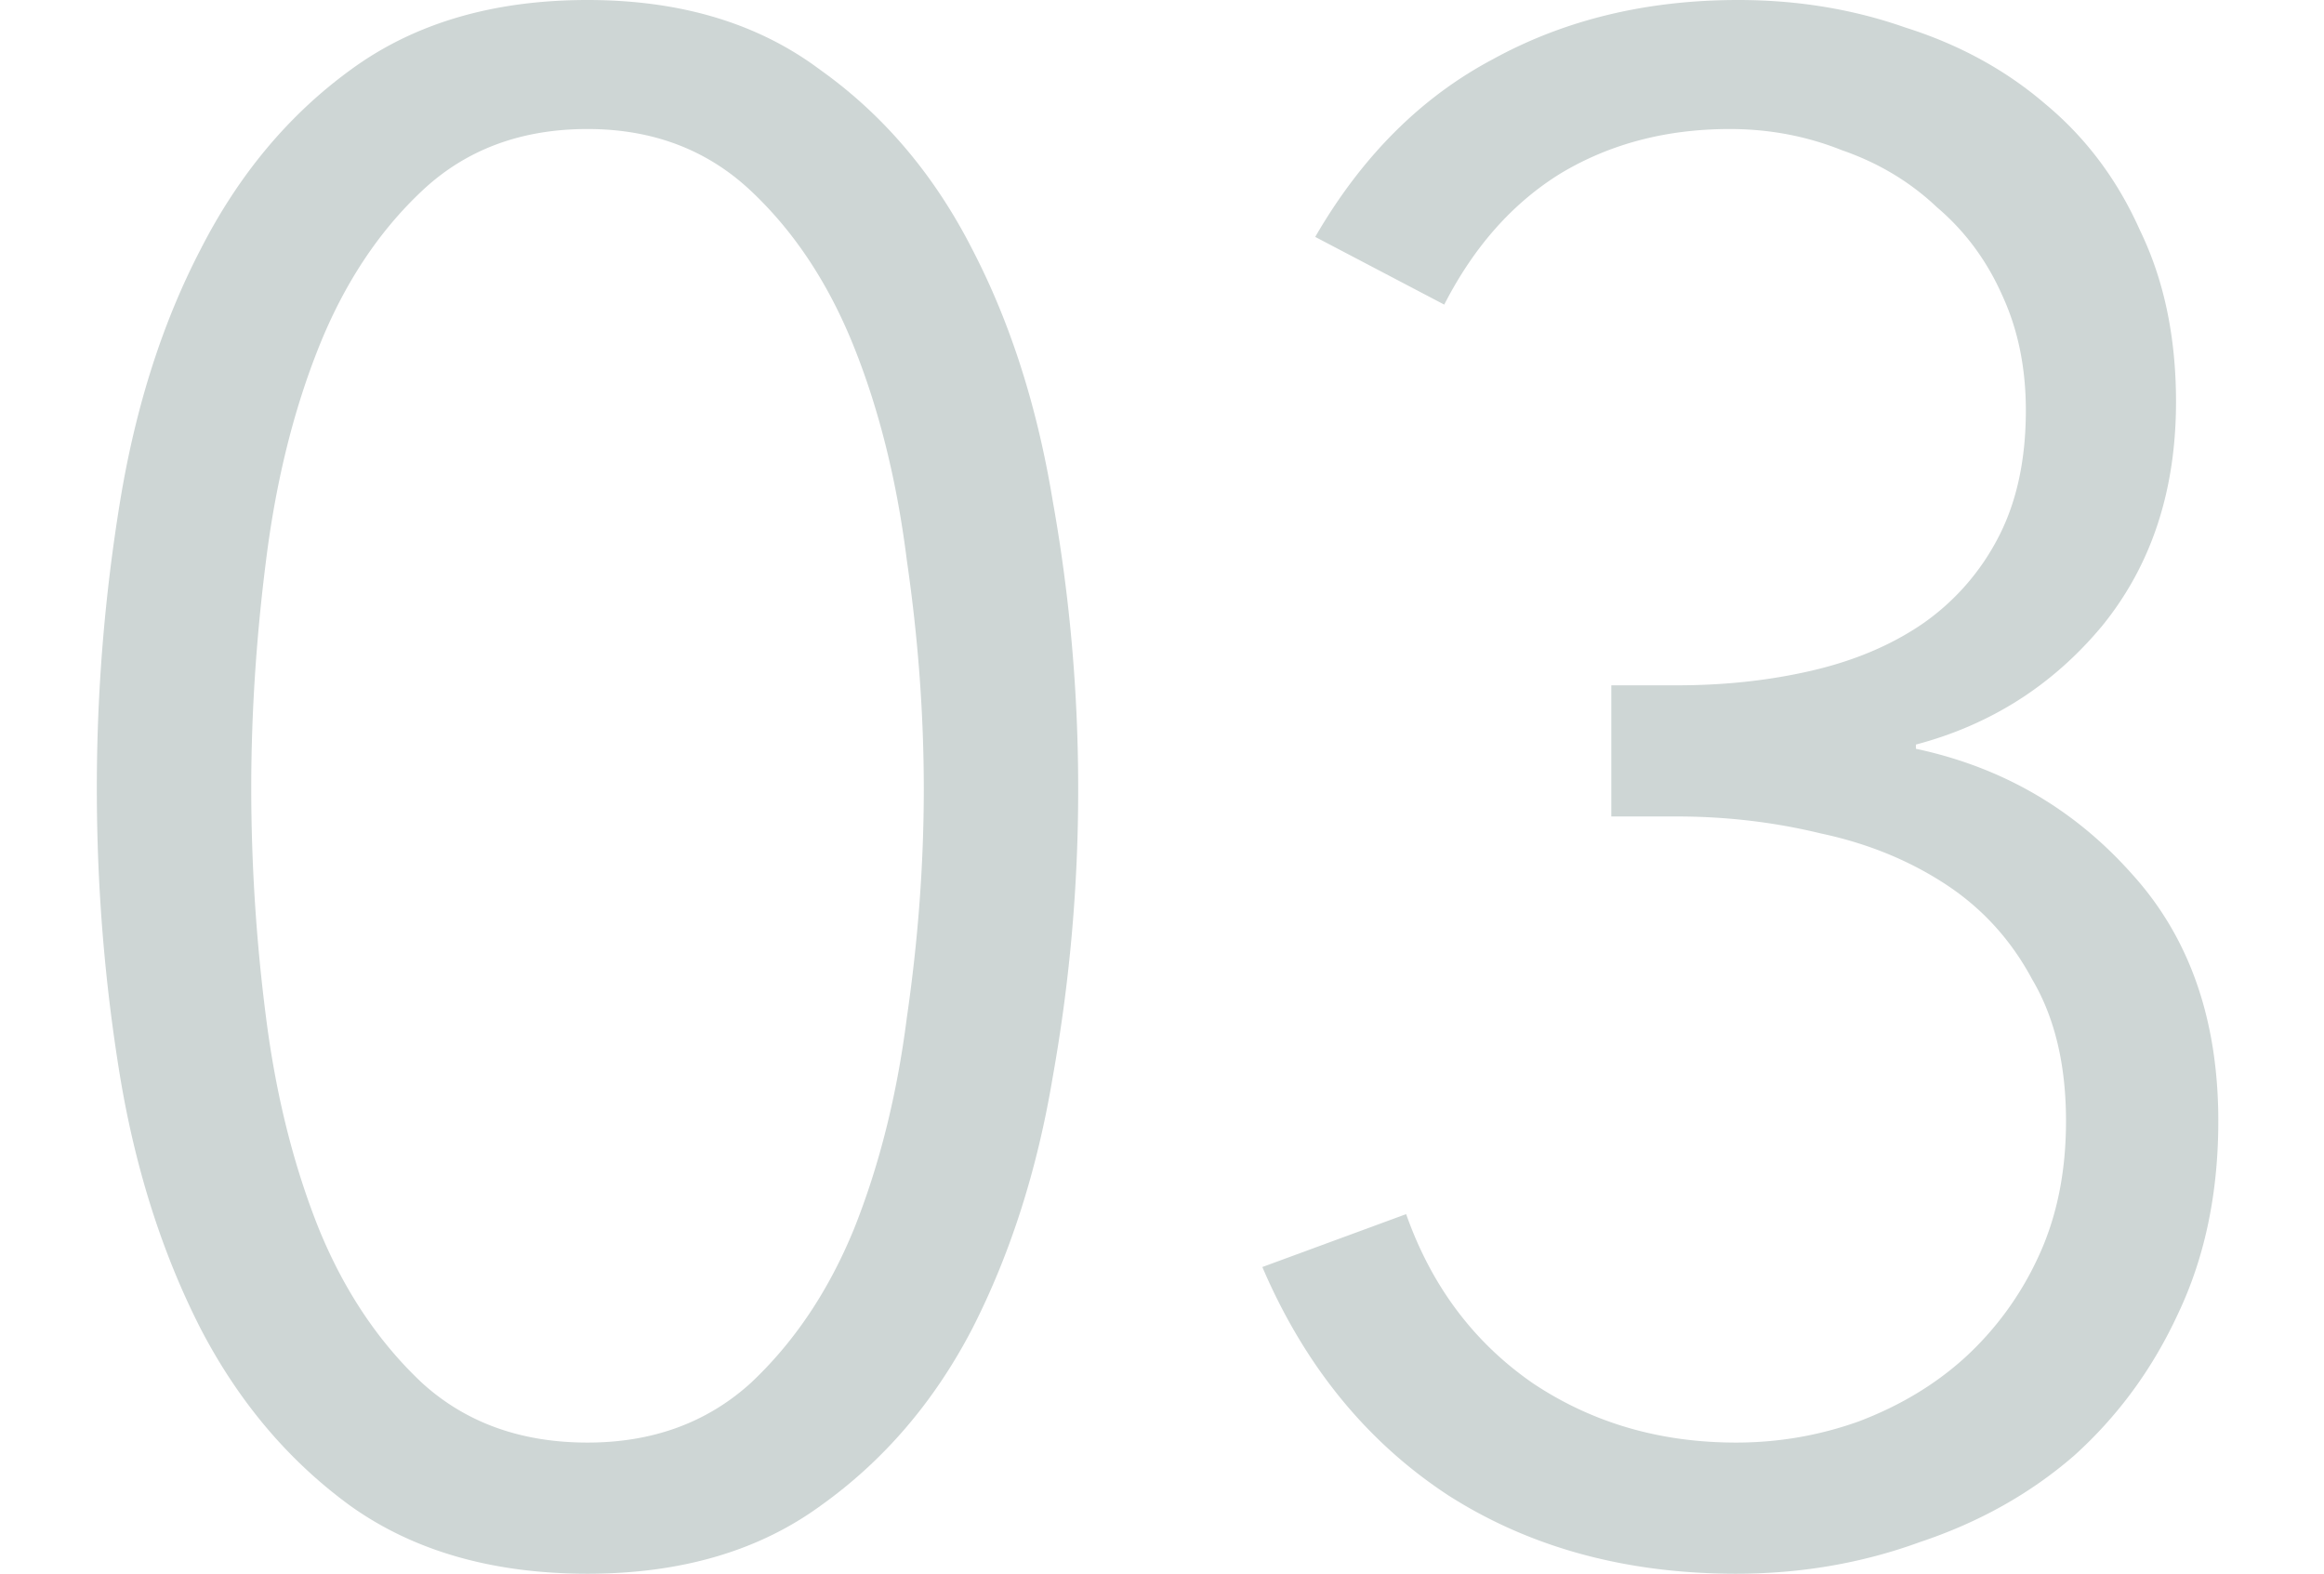 <svg fill="none" xmlns="http://www.w3.org/2000/svg" viewBox="0 0 96 65"><path fill-rule="evenodd" clip-rule="evenodd" d="M33.879 2.883C31.316.961 28.113 0 24.269 0c-3.902 0-7.164.961-9.785 2.883-2.563 1.864-4.63 4.34-6.203 7.426-1.573 3.029-2.68 6.494-3.32 10.397A73.219 73.219 0 0 0 4 32.587c0 4.02.32 7.98.961 11.882.64 3.844 1.747 7.31 3.32 10.397 1.572 3.028 3.64 5.474 6.203 7.338C17.104 64.068 20.366 65 24.269 65c3.844 0 7.047-.932 9.61-2.796 2.621-1.864 4.718-4.31 6.29-7.338 1.573-3.087 2.68-6.553 3.32-10.397a67.264 67.264 0 0 0 1.049-11.882c0-4.019-.35-7.979-1.049-11.881-.64-3.903-1.747-7.368-3.32-10.397-1.572-3.087-3.669-5.562-6.29-7.426Zm-16.425 4.98c1.806-1.69 4.077-2.534 6.815-2.534 2.679 0 4.921.845 6.727 2.534 1.805 1.689 3.232 3.844 4.28 6.465 1.05 2.62 1.777 5.562 2.185 8.824.466 3.203.699 6.348.699 9.435 0 3.087-.233 6.232-.699 9.436-.408 3.203-1.136 6.115-2.184 8.736-1.049 2.563-2.476 4.689-4.281 6.378-1.806 1.63-4.048 2.446-6.727 2.446-2.738 0-5.01-.815-6.815-2.446-1.805-1.689-3.232-3.815-4.28-6.378-1.049-2.62-1.777-5.533-2.185-8.736a74.697 74.697 0 0 1-.611-9.436c0-3.087.204-6.232.611-9.435.408-3.262 1.136-6.203 2.184-8.824 1.049-2.621 2.476-4.776 4.281-6.465Z" fill="#CED6D5"/><path d="M69.269 28.306H66.56v5.417h2.708c2.038 0 4.019.233 5.94.699 1.923.408 3.641 1.107 5.155 2.097 1.515.99 2.709 2.3 3.582 3.931.932 1.573 1.398 3.524 1.398 5.854 0 2.096-.378 3.96-1.136 5.591a12.99 12.99 0 0 1-3.057 4.194c-1.224 1.106-2.68 1.98-4.369 2.62-1.63.583-3.32.874-5.067.874-3.145 0-5.94-.815-8.387-2.446-2.446-1.689-4.194-4.019-5.242-6.99l-5.94 2.185c1.747 4.077 4.31 7.222 7.687 9.435C63.212 63.922 67.173 65 71.715 65c2.68 0 5.213-.437 7.601-1.31 2.446-.816 4.572-2.01 6.378-3.582 1.805-1.631 3.232-3.582 4.28-5.854 1.107-2.33 1.66-4.98 1.66-7.95 0-4.194-1.194-7.601-3.582-10.222-2.388-2.68-5.358-4.397-8.91-5.155v-.174c3.086-.816 5.649-2.447 7.687-4.893 2.039-2.504 3.058-5.591 3.058-9.26 0-2.68-.495-5.039-1.485-7.077-.932-2.097-2.242-3.844-3.931-5.242-1.631-1.398-3.553-2.446-5.767-3.145C76.55.379 74.25 0 71.803 0c-3.786 0-7.165.815-10.135 2.446-2.97 1.573-5.417 4.02-7.339 7.339l5.33 2.796c1.223-2.388 2.825-4.194 4.805-5.417 2.038-1.223 4.368-1.835 6.99-1.835 1.63 0 3.173.292 4.63.874 1.514.524 2.824 1.31 3.93 2.359 1.166.99 2.069 2.213 2.71 3.67.64 1.397.96 2.97.96 4.717 0 2.038-.378 3.786-1.135 5.242a9.814 9.814 0 0 1-3.146 3.582c-1.281.873-2.795 1.514-4.543 1.922-1.747.408-3.61.611-5.591.611Z" fill="#CED6D5"/></svg>